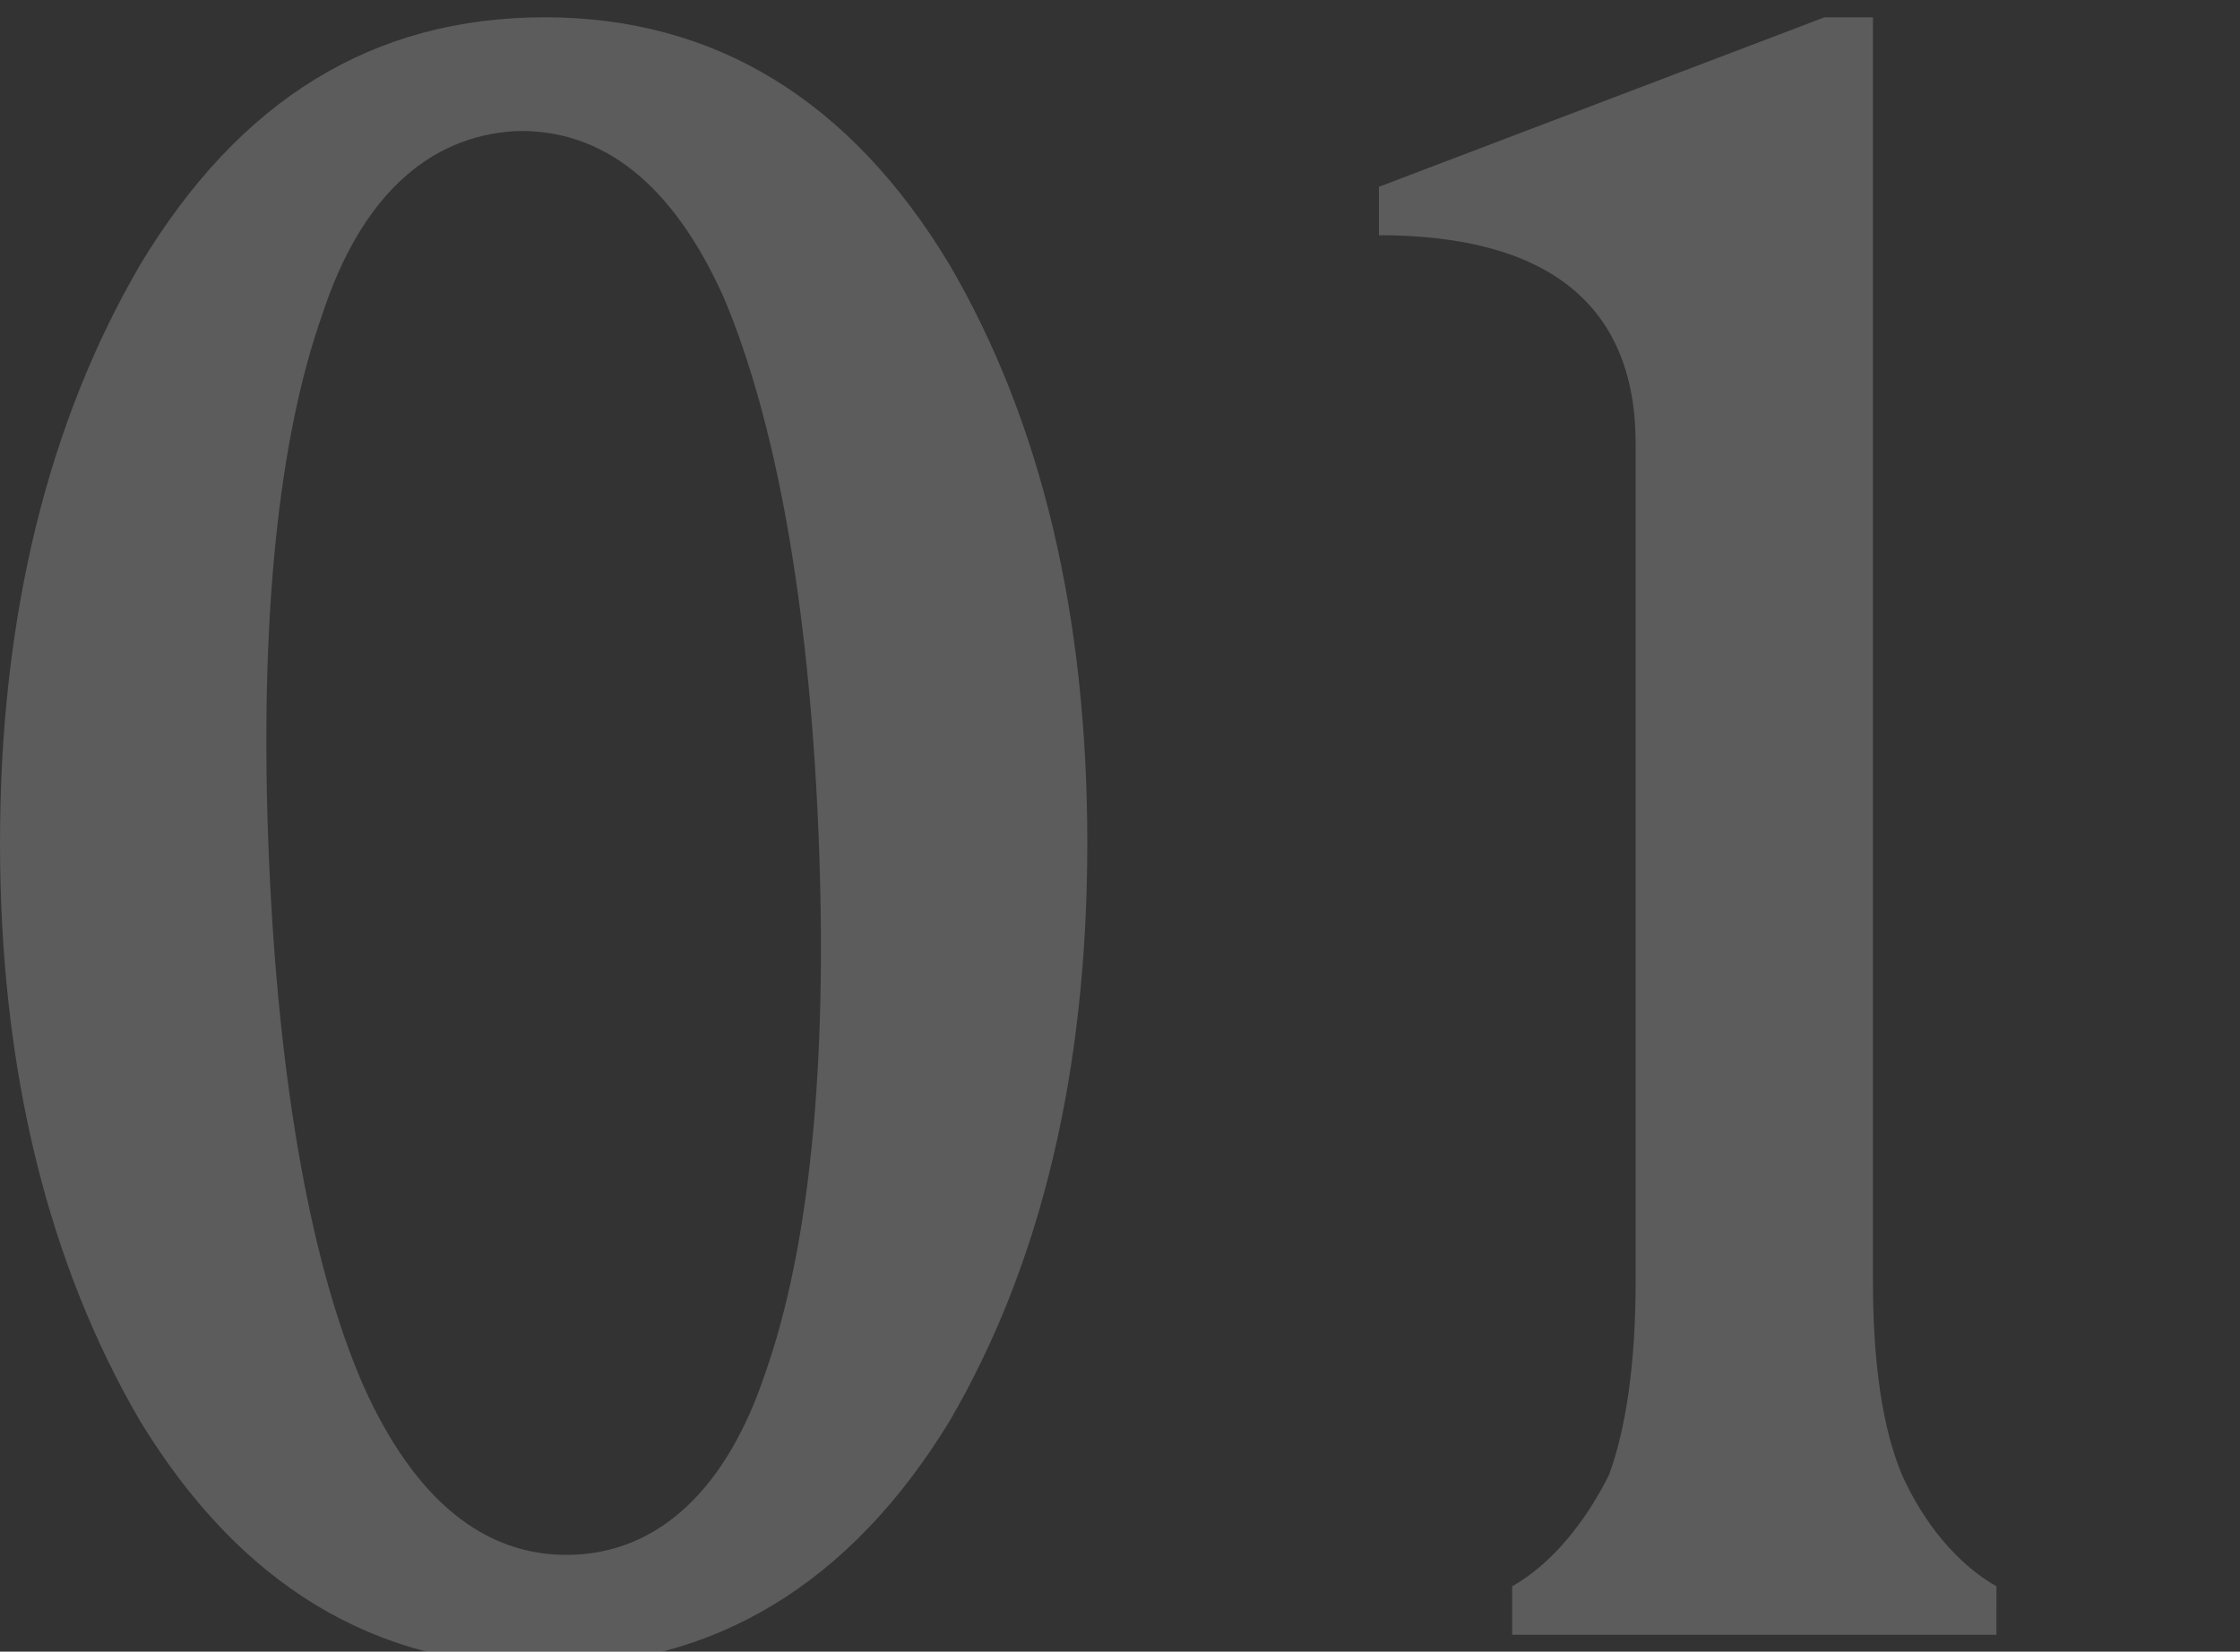 <svg xmlns="http://www.w3.org/2000/svg" xmlns:xlink="http://www.w3.org/1999/xlink" width="259" height="191" viewBox="0 0 259 191">
  <rect x="0" y="0" width="259" height="191" fill="#333333" stroke="none"/>
  <defs>
    <clipPath id="clip-path">
      <rect id="長方形_4258" data-name="長方形 4258" width="259" height="191" transform="translate(61 3868)" fill="#fff" opacity="0.65"/>
    </clipPath>
  </defs>
  <g id="マスクグループ_11" data-name="マスクグループ 11" transform="translate(-61 -3868)" clip-path="url(#clip-path)">
    <path id="パス_31076" data-name="パス 31076" d="M106.12-92.68c-1.12-27.16-5.04-47.88-10.92-61.88-5.88-13.16-14-19.6-24.08-19.32-10.08.56-17.92,7.56-22.4,21.28-5.04,14.28-7.28,35.28-6.16,62.44,1.12,26.88,5.04,47.88,10.92,61.32,5.88,13.16,14,19.88,24.08,19.6s17.92-7.56,22.4-21C105-44.52,107.24-65.52,106.12-92.68ZM11.48-91.56c0-26.32,5.6-48.72,16.24-66.92,11.48-19.04,26.88-28.56,46.76-28.56,19.6,0,35.28,9.52,46.76,28.56,10.64,18.2,15.96,40.6,15.96,66.92s-5.32,48.72-15.96,66.92C109.76-5.88,94.08,3.64,74.48,3.64,54.6,3.64,39.2-5.88,27.72-24.64,17.08-42.84,11.48-65.24,11.48-91.56ZM200.6-40.88v-96.88c0-15.96-10.08-24.08-29.68-24.08v-5.6l51.52-19.6h5.6V-40.88c0,9.52,1.12,17.08,3.36,22.4,2.52,5.6,6.44,10.36,10.92,12.88V0h-56V-5.6c4.48-2.52,8.4-7.28,11.2-12.88C199.48-23.8,200.6-31.36,200.6-40.88Z" transform="translate(49.52 4057.04)" fill="#fff" opacity="0.2"/>
  </g>
</svg>
